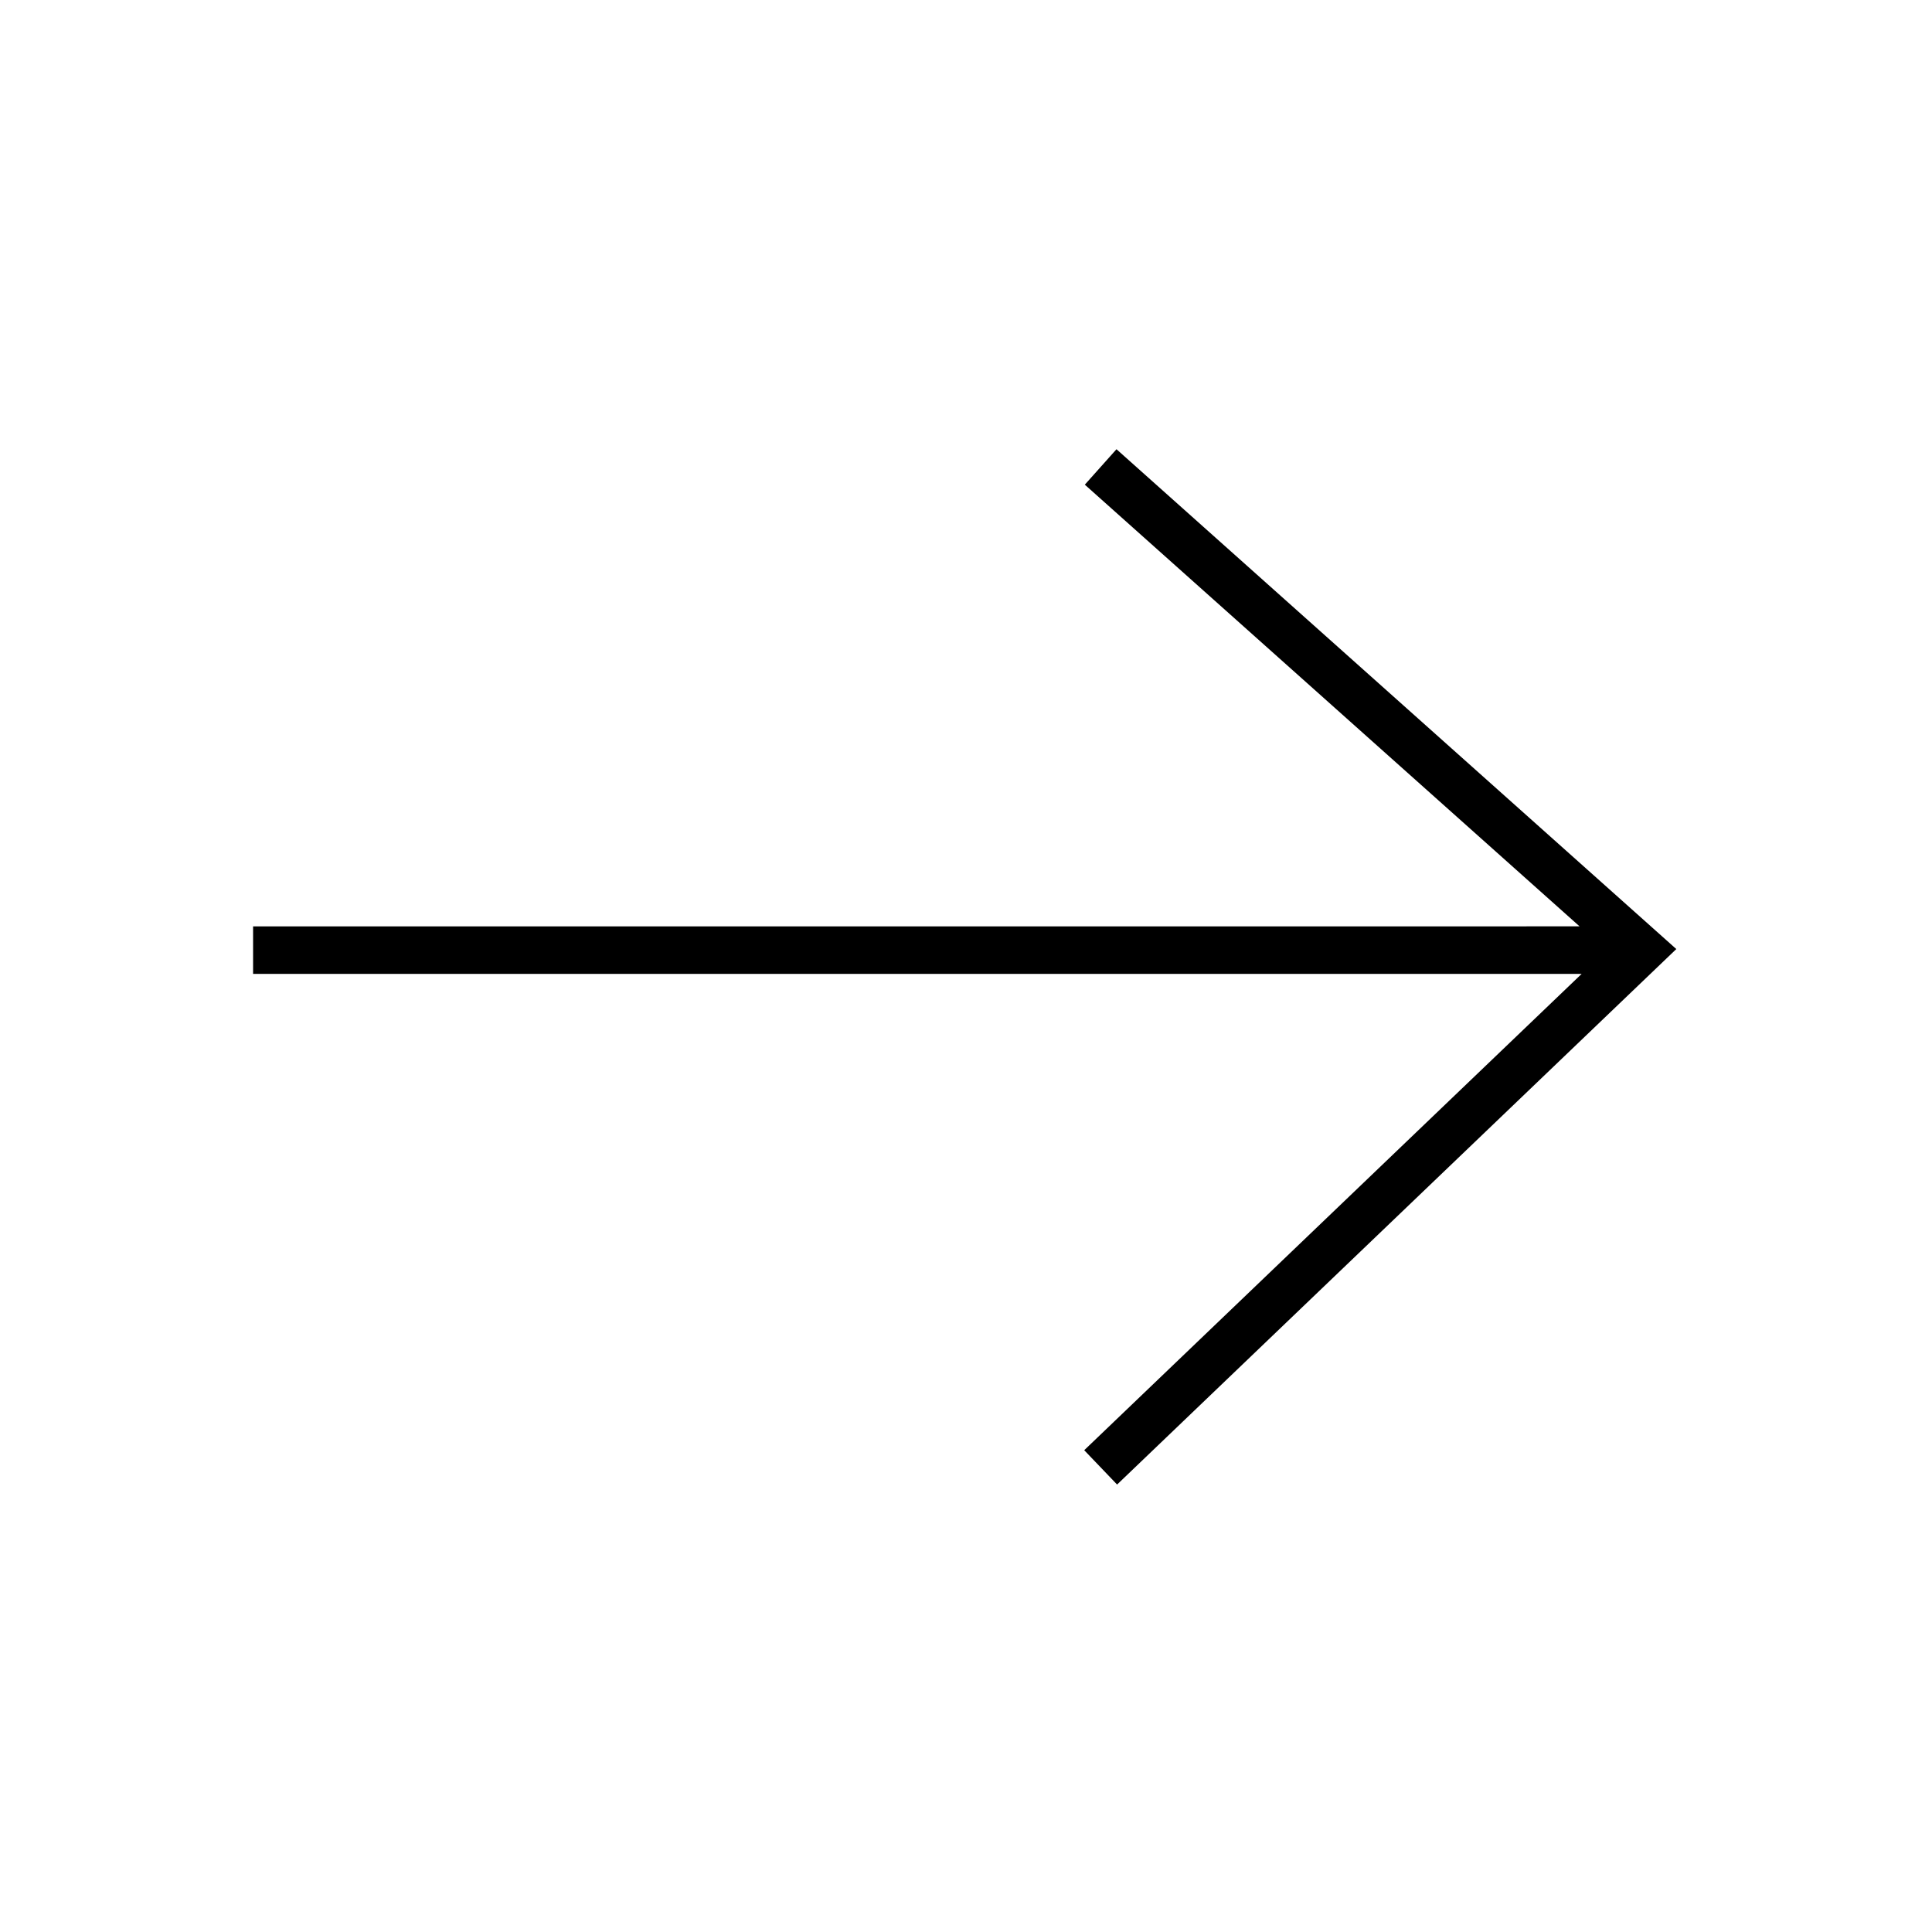 <?xml version="1.0" encoding="UTF-8"?>
<!-- Uploaded to: SVG Repo, www.svgrepo.com, Generator: SVG Repo Mixer Tools -->
<svg fill="#000000" width="800px" height="800px" version="1.1" viewBox="144 144 512 512" xmlns="http://www.w3.org/2000/svg">
 <path d="m439.88 263.05 148.36 132.46-148.2 141.91-8.711-9.098 131.82-126.23h-352.08v-12.594l351.53-0.004-131.11-117.05z" fill-rule="evenodd"/>
</svg>